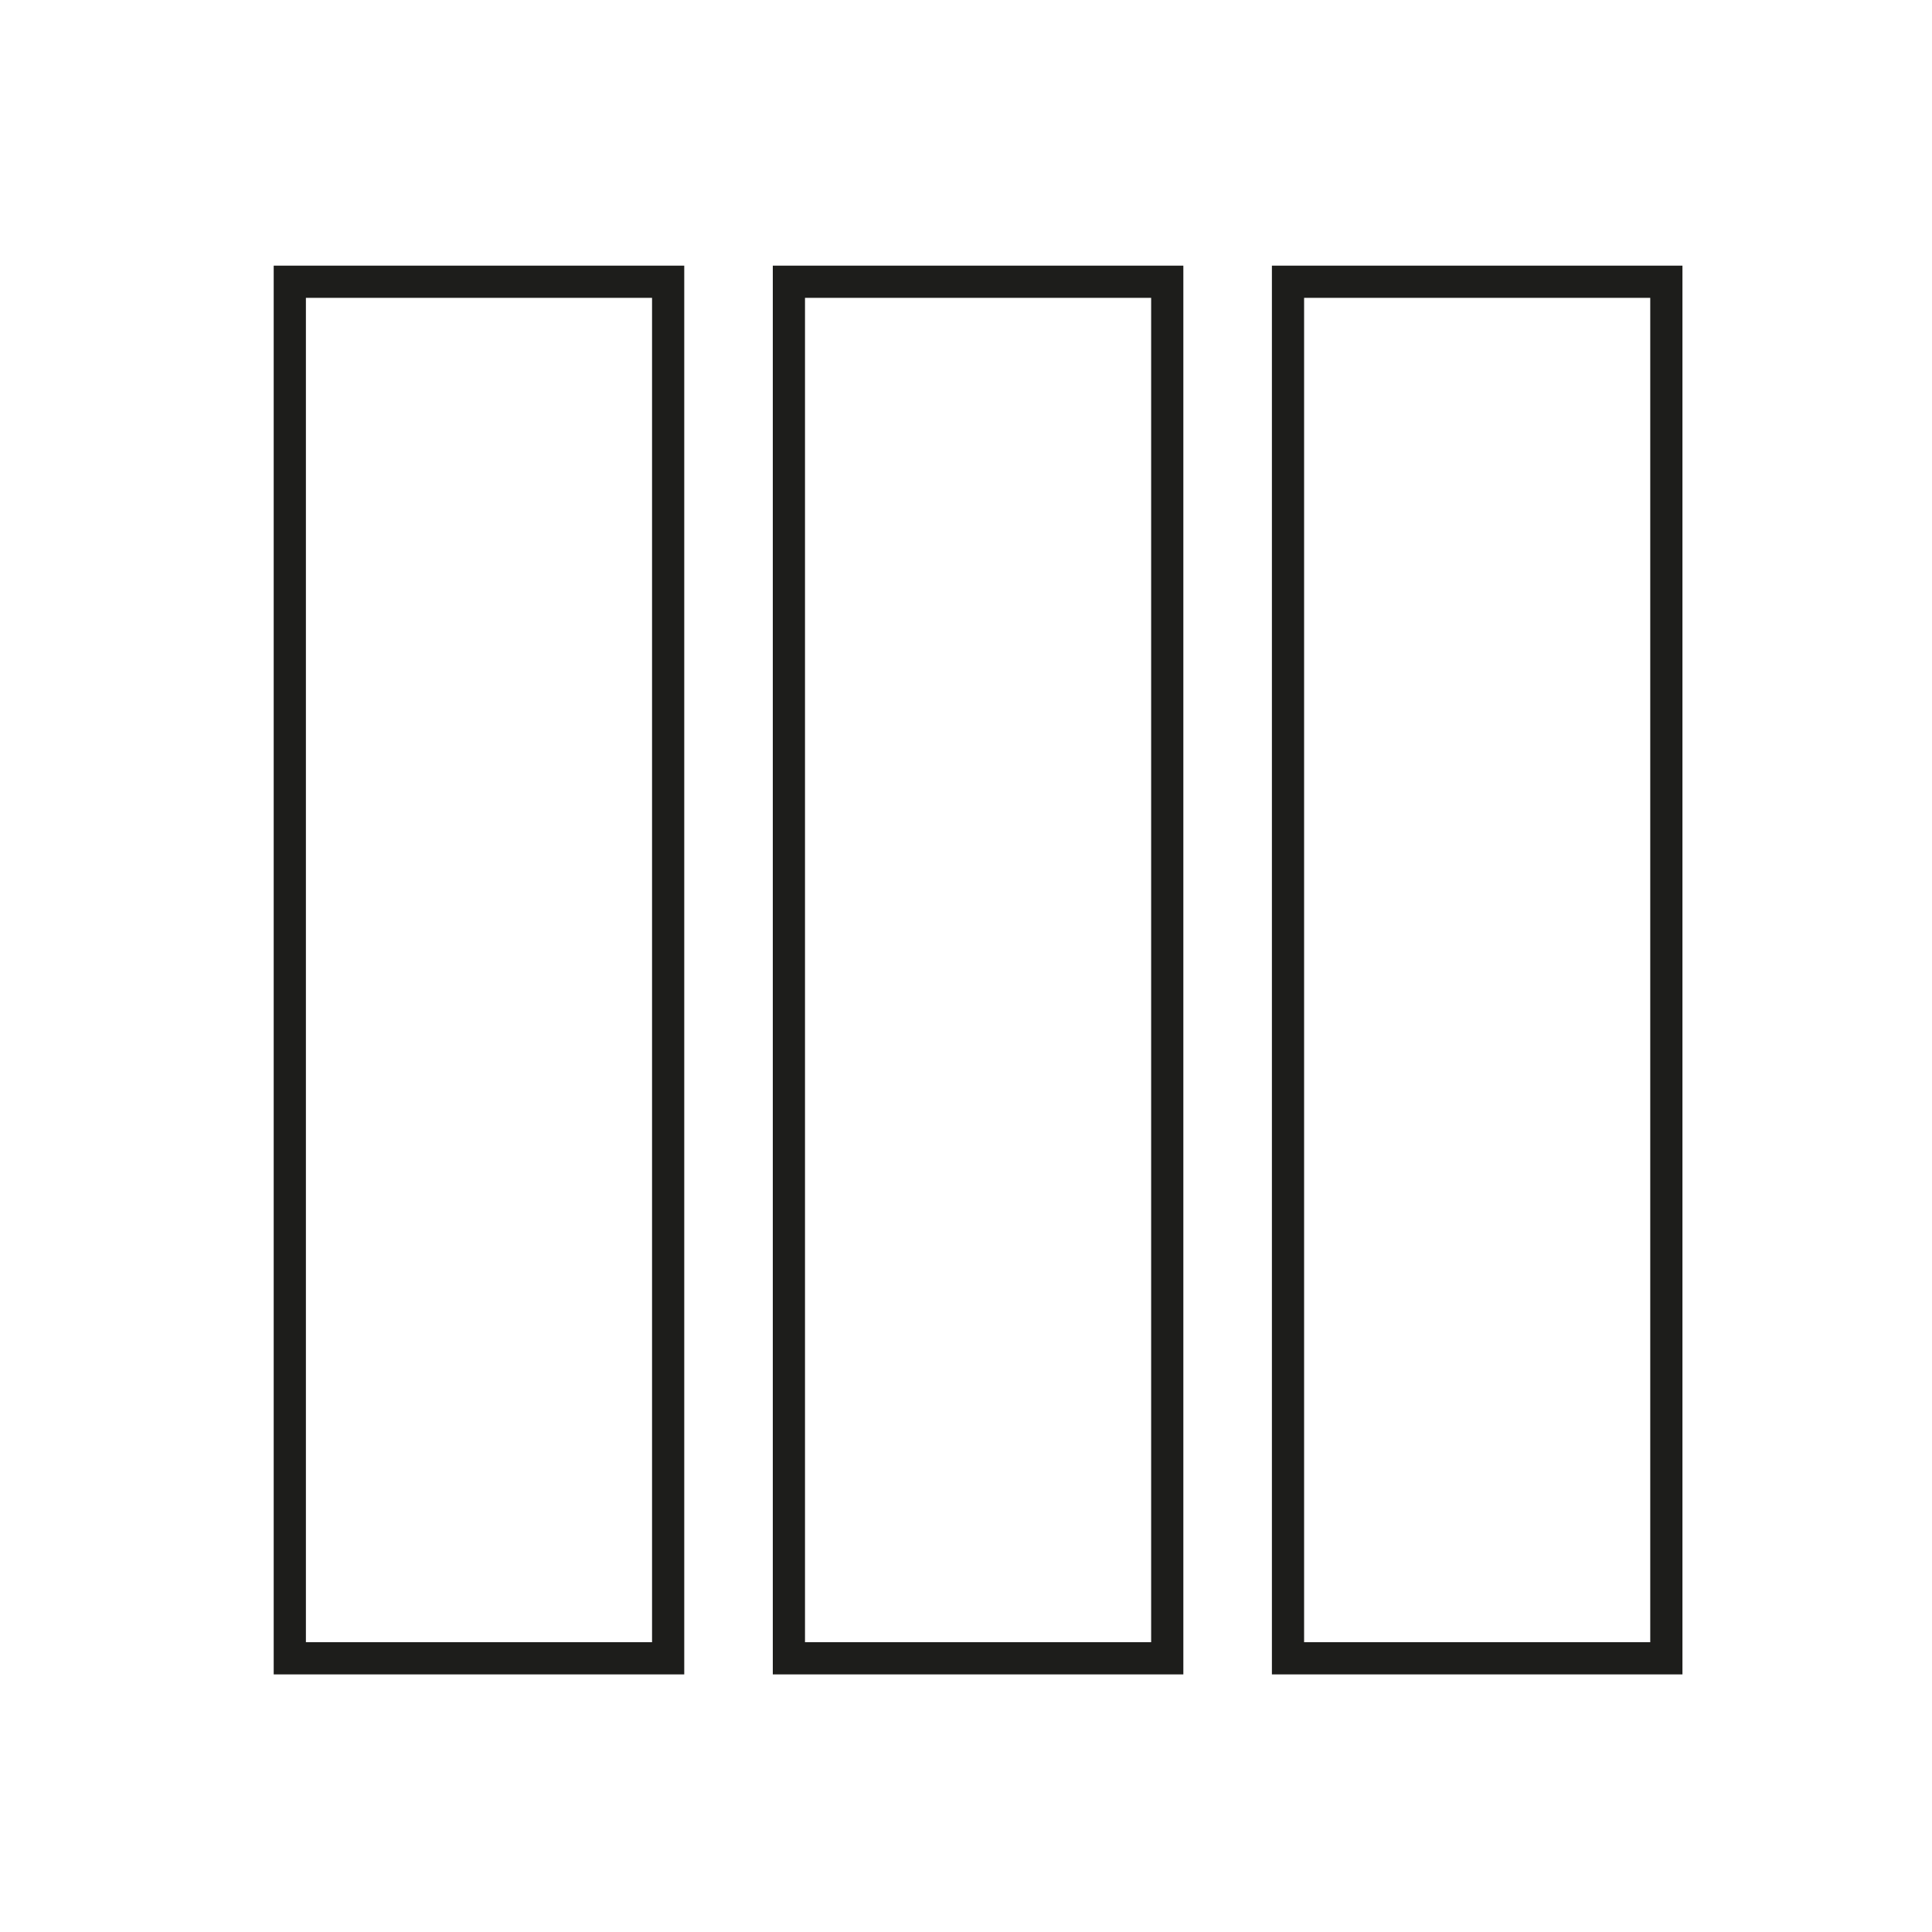 <?xml version="1.0" encoding="UTF-8"?>
<svg id="Capa_1" xmlns="http://www.w3.org/2000/svg" width="24" height="24" version="1.1" viewBox="0 0 24 24">
  <!-- Generator: Adobe Illustrator 29.2.1, SVG Export Plug-In . SVG Version: 2.1.0 Build 116)  -->
  <defs>
    <style>
      .st0 {
        fill: none;
        stroke: #1d1d1b;
        stroke-miterlimit: 10;
        stroke-width: .4px;
      }
    </style>
  </defs>
  <rect class="st0" x="3.6" y="3.5" width="4.7" height="17.1"/>
  <rect class="st0" x="9.8" y="3.5" width="4.7" height="17.1"/>
  <rect class="st0" x="16" y="3.5" width="4.7" height="17.1"/>
</svg>